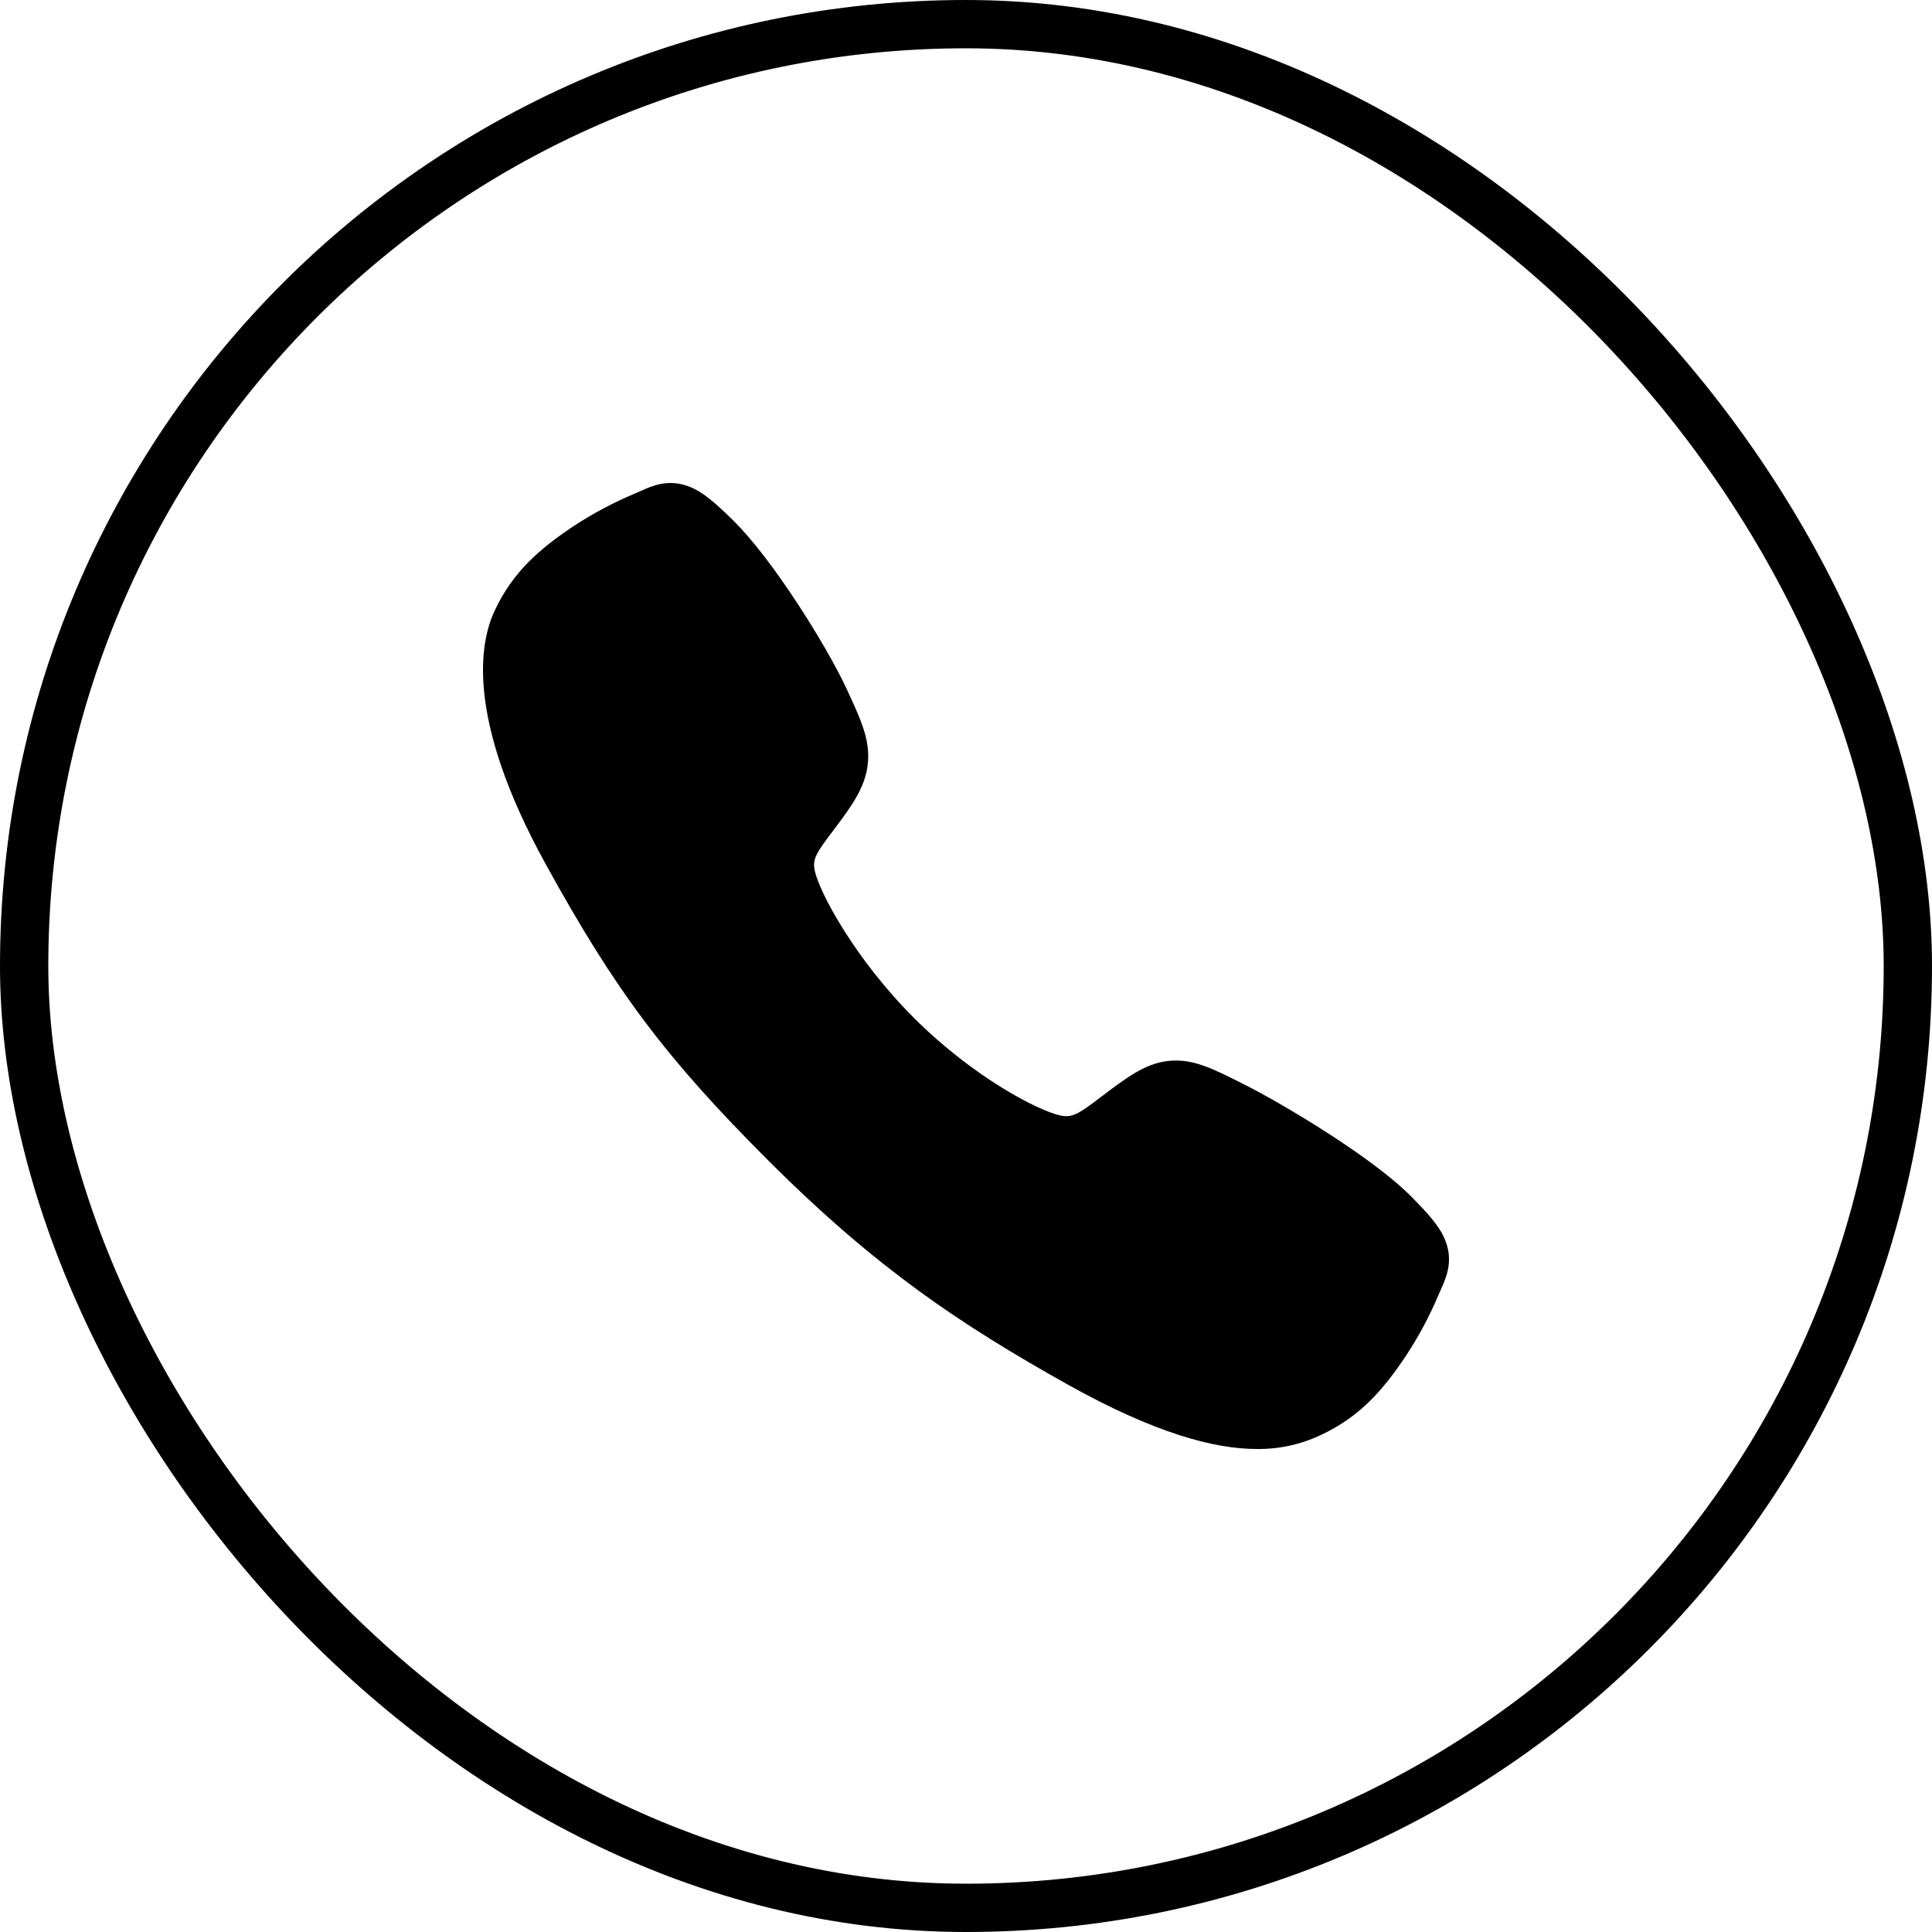 <svg xmlns="http://www.w3.org/2000/svg" fill="none" viewBox="0 0 80 80" height="80" width="80">
<rect stroke-width="2" stroke="black" rx="39" height="78" width="78" y="1" x="1"></rect>
<path fill="black" d="M52.051 60C50.308 60 47.859 59.369 44.193 57.321C39.734 54.821 36.285 52.513 31.85 48.091C27.574 43.818 25.493 41.052 22.581 35.754C19.291 29.772 19.852 26.636 20.479 25.296C21.225 23.694 22.327 22.736 23.752 21.785C24.561 21.255 25.417 20.801 26.309 20.428C26.399 20.389 26.482 20.353 26.556 20.32C26.998 20.121 27.668 19.82 28.516 20.141C29.082 20.354 29.588 20.788 30.379 21.57C32.002 23.17 34.219 26.733 35.037 28.483C35.586 29.663 35.95 30.441 35.951 31.314C35.951 32.337 35.436 33.125 34.812 33.976C34.695 34.136 34.579 34.289 34.467 34.437C33.787 35.33 33.638 35.588 33.736 36.048C33.935 36.974 35.42 39.731 37.861 42.166C40.302 44.6 42.979 45.991 43.909 46.19C44.389 46.292 44.653 46.137 45.574 45.433C45.706 45.333 45.842 45.228 45.984 45.124C46.936 44.416 47.688 43.915 48.686 43.915H48.692C49.561 43.915 50.305 44.291 51.537 44.913C53.144 45.724 56.816 47.912 58.426 49.536C59.209 50.325 59.646 50.829 59.859 51.394C60.181 52.245 59.878 52.912 59.681 53.358C59.648 53.433 59.611 53.514 59.572 53.604C59.197 54.495 58.74 55.349 58.207 56.156C57.258 57.575 56.296 58.675 54.69 59.422C53.866 59.812 52.963 60.01 52.051 60Z"></path>
</svg>
